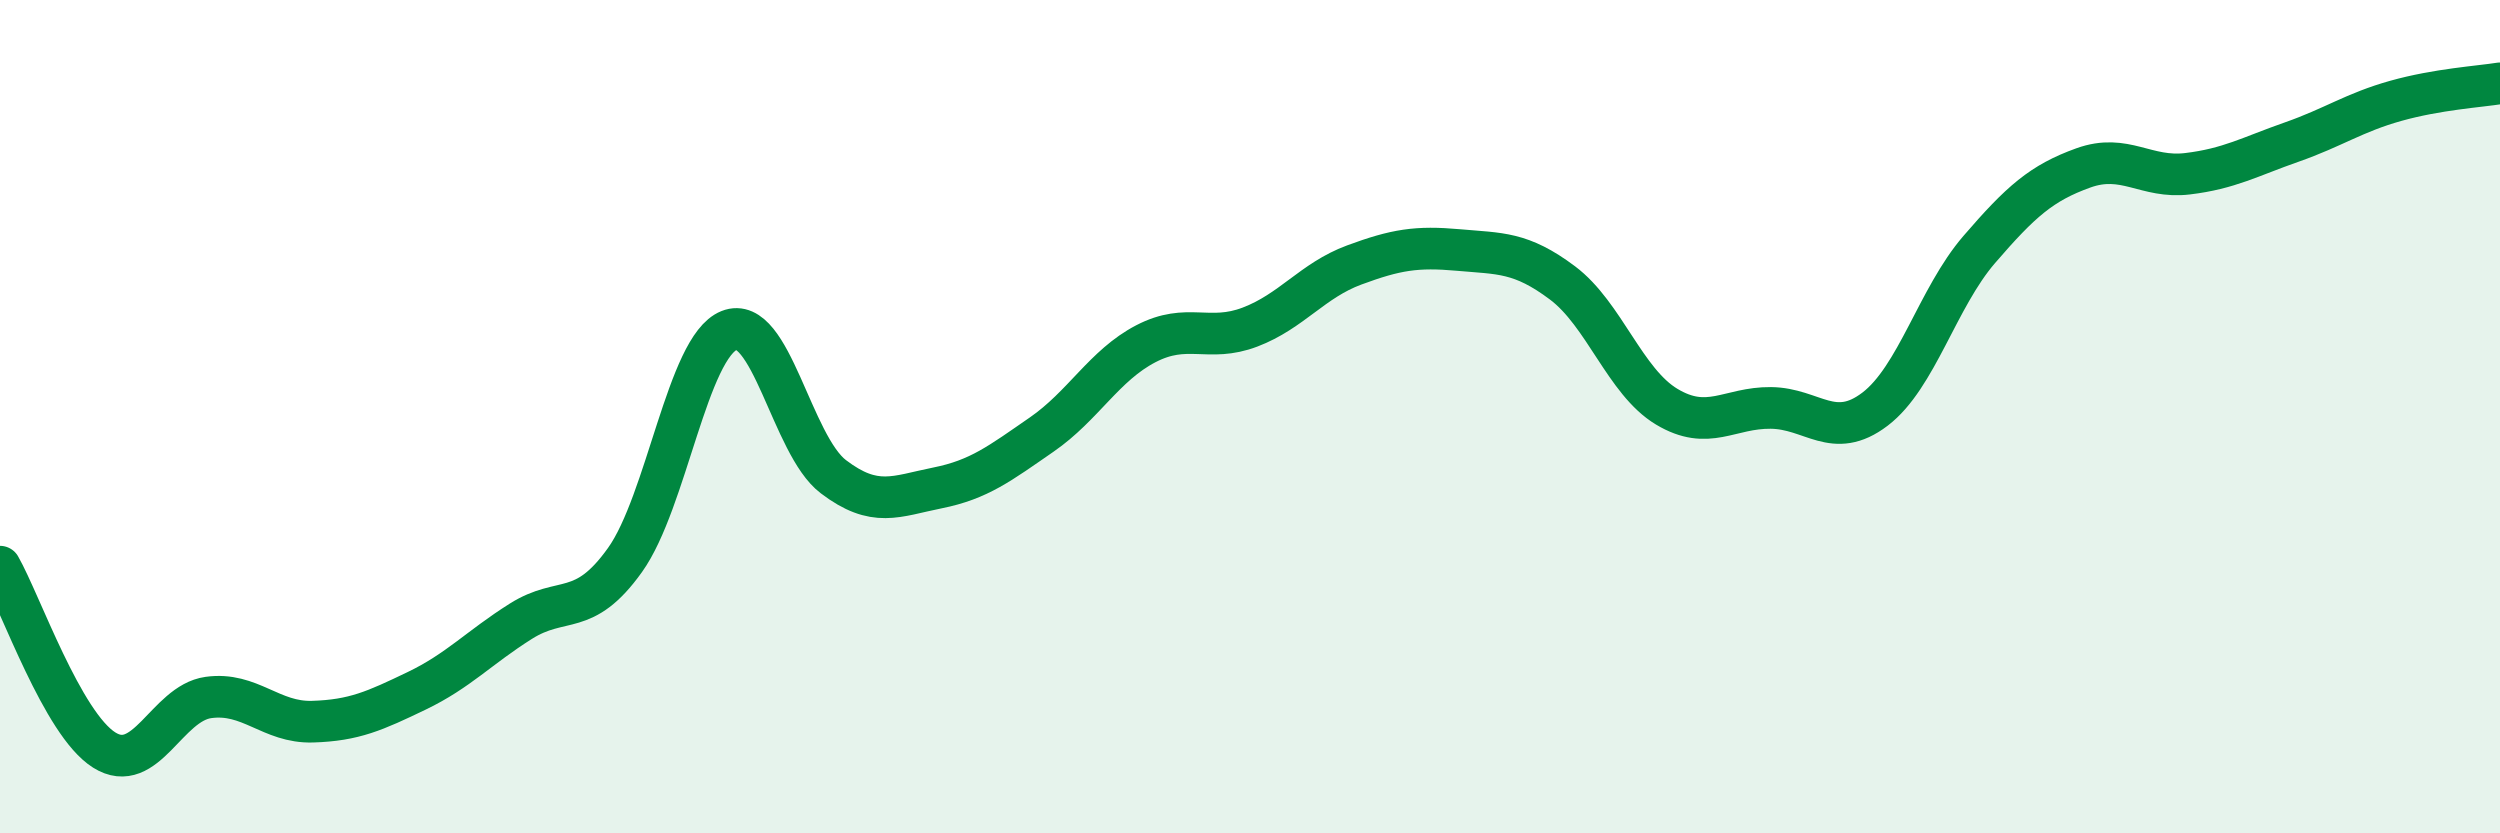 
    <svg width="60" height="20" viewBox="0 0 60 20" xmlns="http://www.w3.org/2000/svg">
      <path
        d="M 0,13.6 C 0.5,14.48 1.5,17.37 2.5,18 C 3.5,18.63 4,16.88 5,16.74 C 6,16.6 6.5,17.35 7.5,17.32 C 8.5,17.29 9,17.06 10,16.58 C 11,16.1 11.5,15.54 12.5,14.91 C 13.5,14.28 14,14.84 15,13.44 C 16,12.04 16.5,8.33 17.5,7.93 C 18.5,7.53 19,10.68 20,11.44 C 21,12.2 21.5,11.91 22.5,11.71 C 23.5,11.51 24,11.12 25,10.43 C 26,9.74 26.5,8.77 27.5,8.25 C 28.5,7.73 29,8.23 30,7.85 C 31,7.47 31.5,6.73 32.5,6.36 C 33.5,5.99 34,5.91 35,6 C 36,6.09 36.5,6.04 37.5,6.79 C 38.5,7.54 39,9.16 40,9.76 C 41,10.36 41.5,9.78 42.5,9.79 C 43.5,9.8 44,10.58 45,9.82 C 46,9.06 46.5,7.15 47.5,5.99 C 48.5,4.83 49,4.39 50,4.03 C 51,3.67 51.5,4.29 52.5,4.17 C 53.5,4.05 54,3.76 55,3.41 C 56,3.06 56.5,2.7 57.5,2.42 C 58.5,2.14 59.5,2.08 60,2L60 20L0 20Z"
        fill="#008740"
        opacity="0.1"
        stroke-linecap="round"
        stroke-linejoin="round"
      />
      <path
        d="M 0,13.6 C 0.5,14.48 1.5,17.37 2.5,18 C 3.5,18.63 4,16.88 5,16.74 C 6,16.6 6.5,17.35 7.5,17.32 C 8.5,17.29 9,17.06 10,16.58 C 11,16.1 11.5,15.54 12.5,14.91 C 13.5,14.28 14,14.84 15,13.44 C 16,12.04 16.5,8.33 17.5,7.93 C 18.5,7.53 19,10.68 20,11.44 C 21,12.2 21.5,11.91 22.5,11.71 C 23.5,11.51 24,11.12 25,10.43 C 26,9.74 26.5,8.77 27.5,8.25 C 28.5,7.73 29,8.23 30,7.85 C 31,7.47 31.5,6.73 32.5,6.36 C 33.5,5.99 34,5.91 35,6 C 36,6.09 36.5,6.04 37.5,6.79 C 38.5,7.54 39,9.16 40,9.76 C 41,10.36 41.5,9.78 42.5,9.79 C 43.5,9.8 44,10.58 45,9.82 C 46,9.06 46.5,7.15 47.5,5.99 C 48.5,4.83 49,4.39 50,4.03 C 51,3.67 51.5,4.29 52.5,4.17 C 53.5,4.05 54,3.76 55,3.41 C 56,3.06 56.5,2.7 57.5,2.42 C 58.5,2.14 59.5,2.08 60,2"
        stroke="#008740"
        stroke-width="1"
        fill="none"
        stroke-linecap="round"
        stroke-linejoin="round"
      />
    </svg>
  
